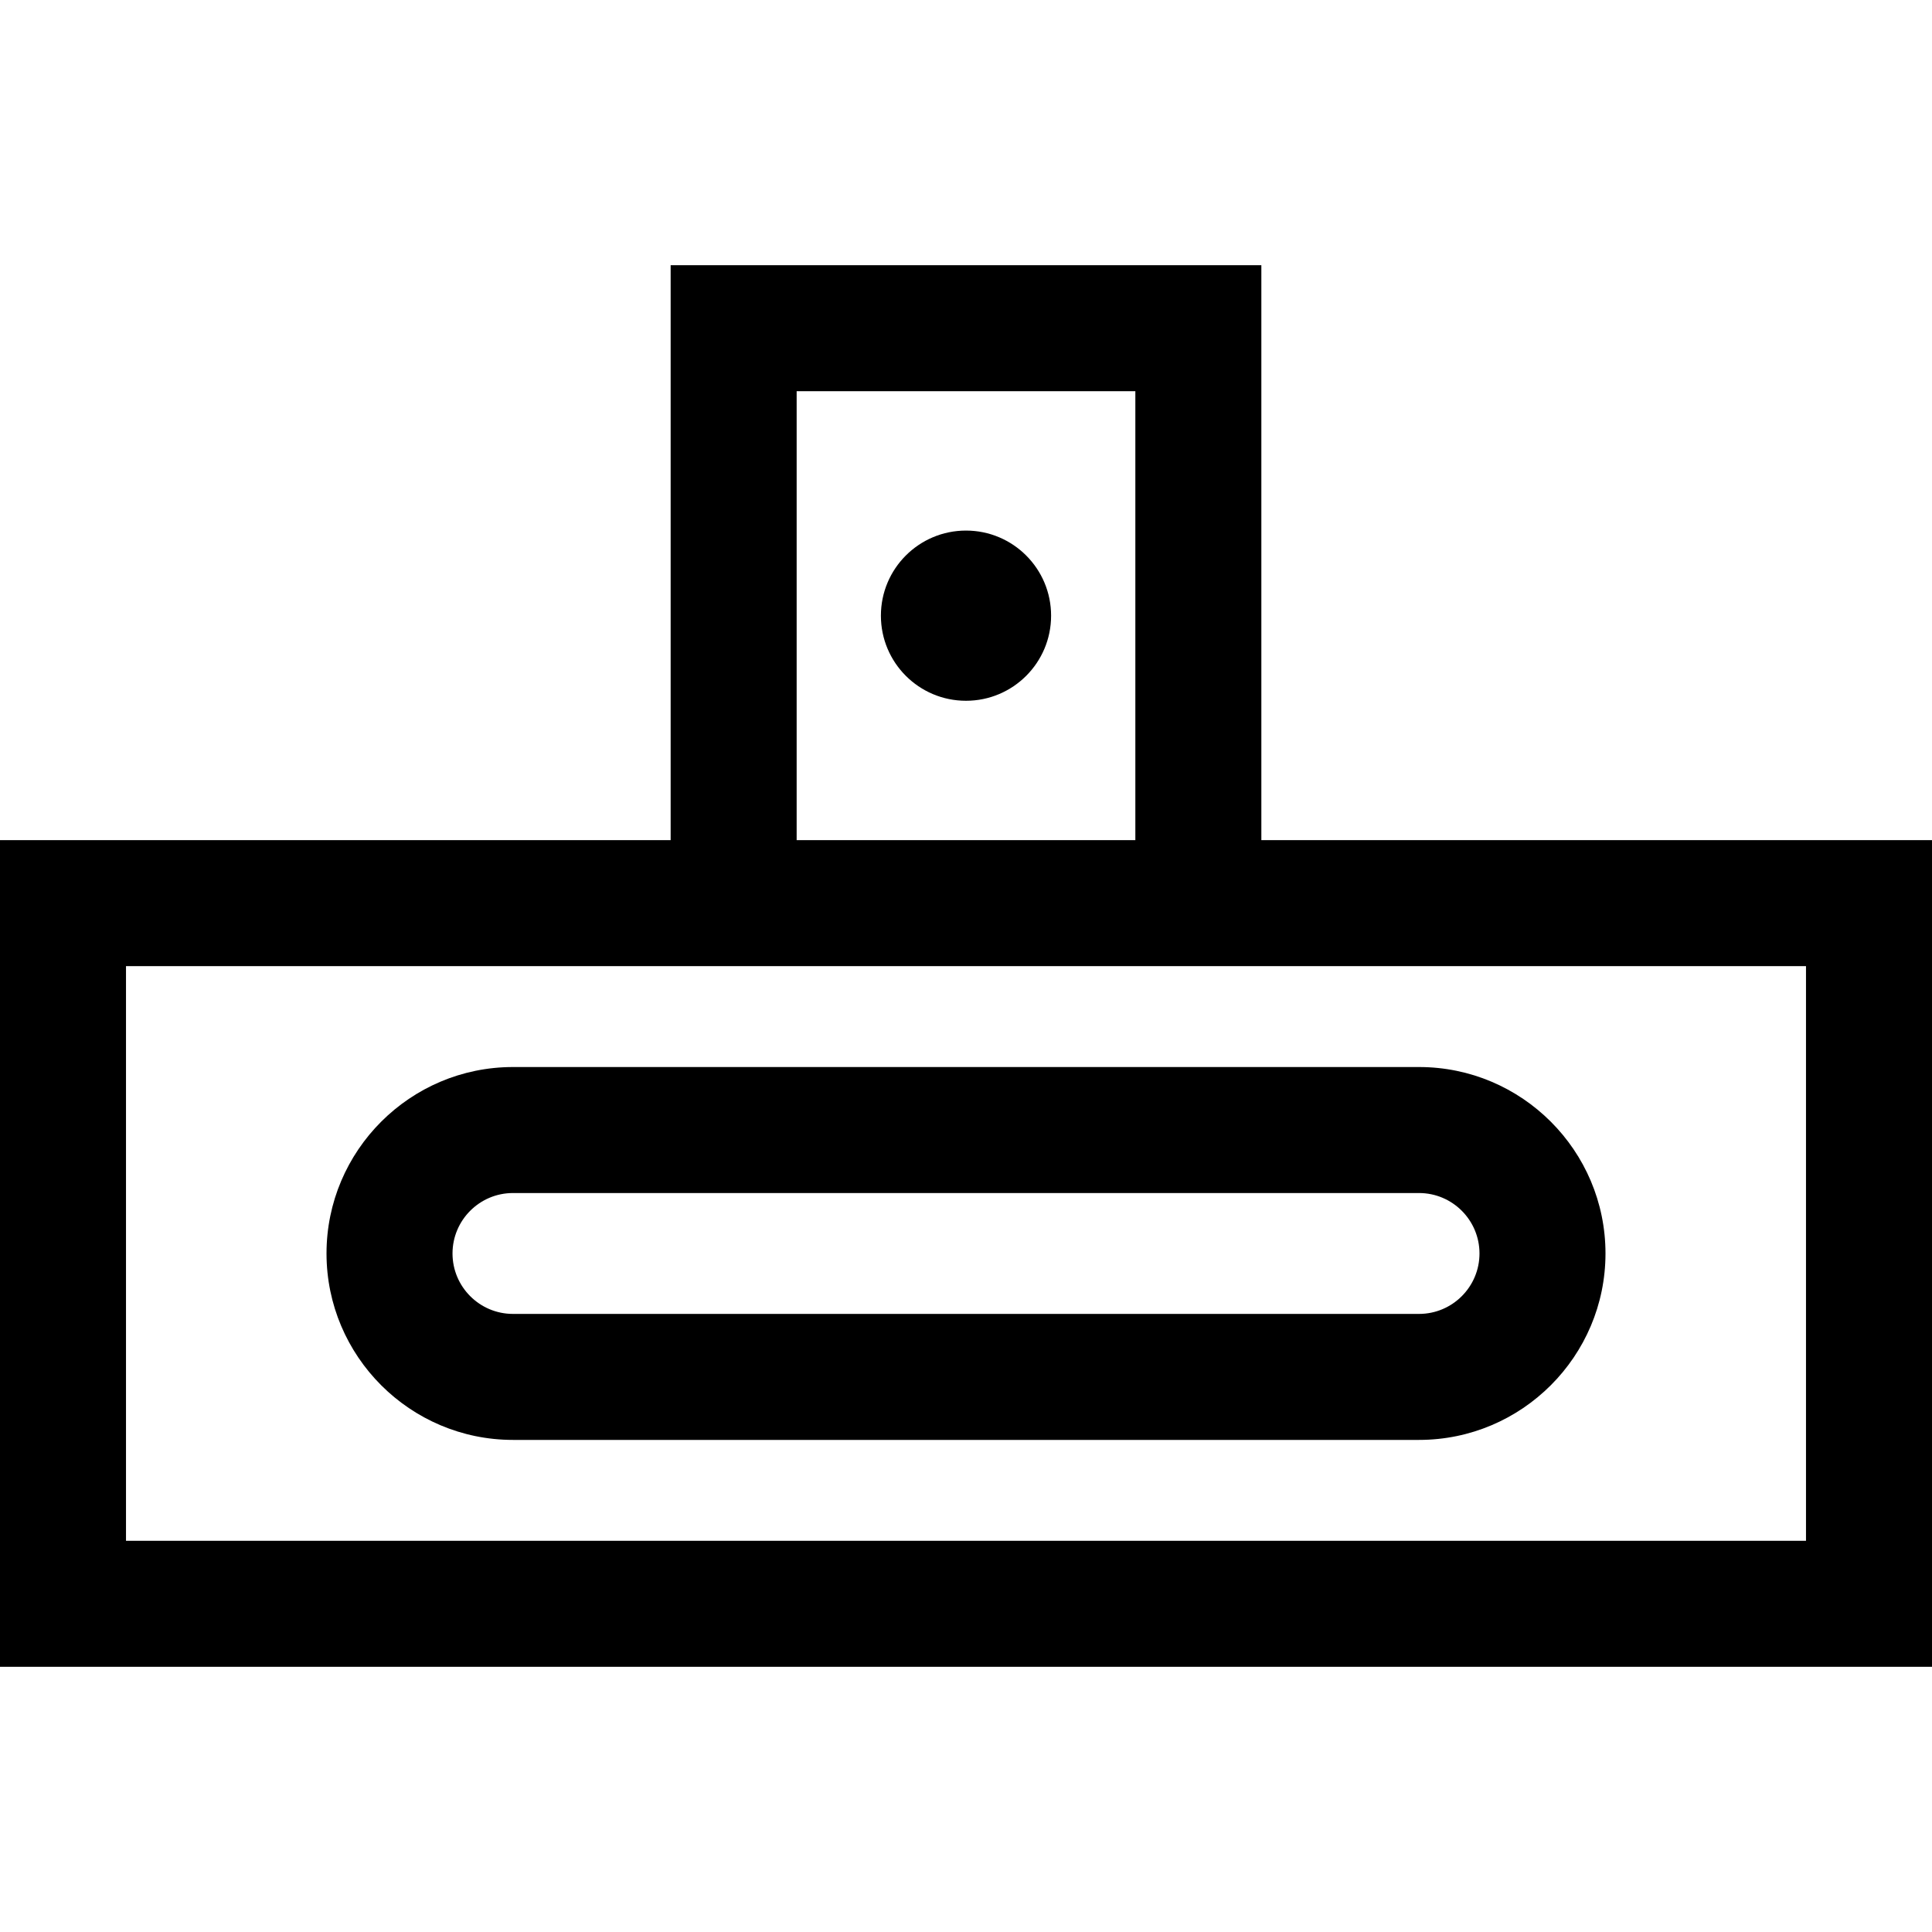 <?xml version="1.0" encoding="iso-8859-1"?>
<!-- Uploaded to: SVG Repo, www.svgrepo.com, Generator: SVG Repo Mixer Tools -->
<svg fill="#000000" height="800px" width="800px" version="1.1" id="Layer_1" xmlns="http://www.w3.org/2000/svg" xmlns:xlink="http://www.w3.org/1999/xlink" 
	 viewBox="0 0 512 512" xml:space="preserve">
<g>
	<g>
		<path d="M334.271,222.645V70.28H177.729v152.366H0V441.72h512V222.645H334.271z M211.12,103.672h89.76v118.974h-89.76V103.672z
			 M478.609,408.327H33.391V256.036h445.217V408.327z"/>
	</g>
</g>
<g>
	<g>
		<path d="M376.063,282.774H135.937c-27.243,0-49.407,22.164-49.407,49.408s22.164,49.408,49.407,49.408h240.126
			c27.244,0,49.408-22.164,49.408-49.408S403.307,282.774,376.063,282.774z M376.063,348.2H135.937
			c-8.831,0-16.016-7.185-16.016-16.017s7.185-16.017,16.016-16.017h240.126c8.832,0,16.017,7.185,16.017,16.017
			S384.895,348.2,376.063,348.2z"/>
	</g>
</g>
<g>
	<g>
		<circle cx="256" cy="163.16" r="22.552"/>
	</g>
</g>
</svg>